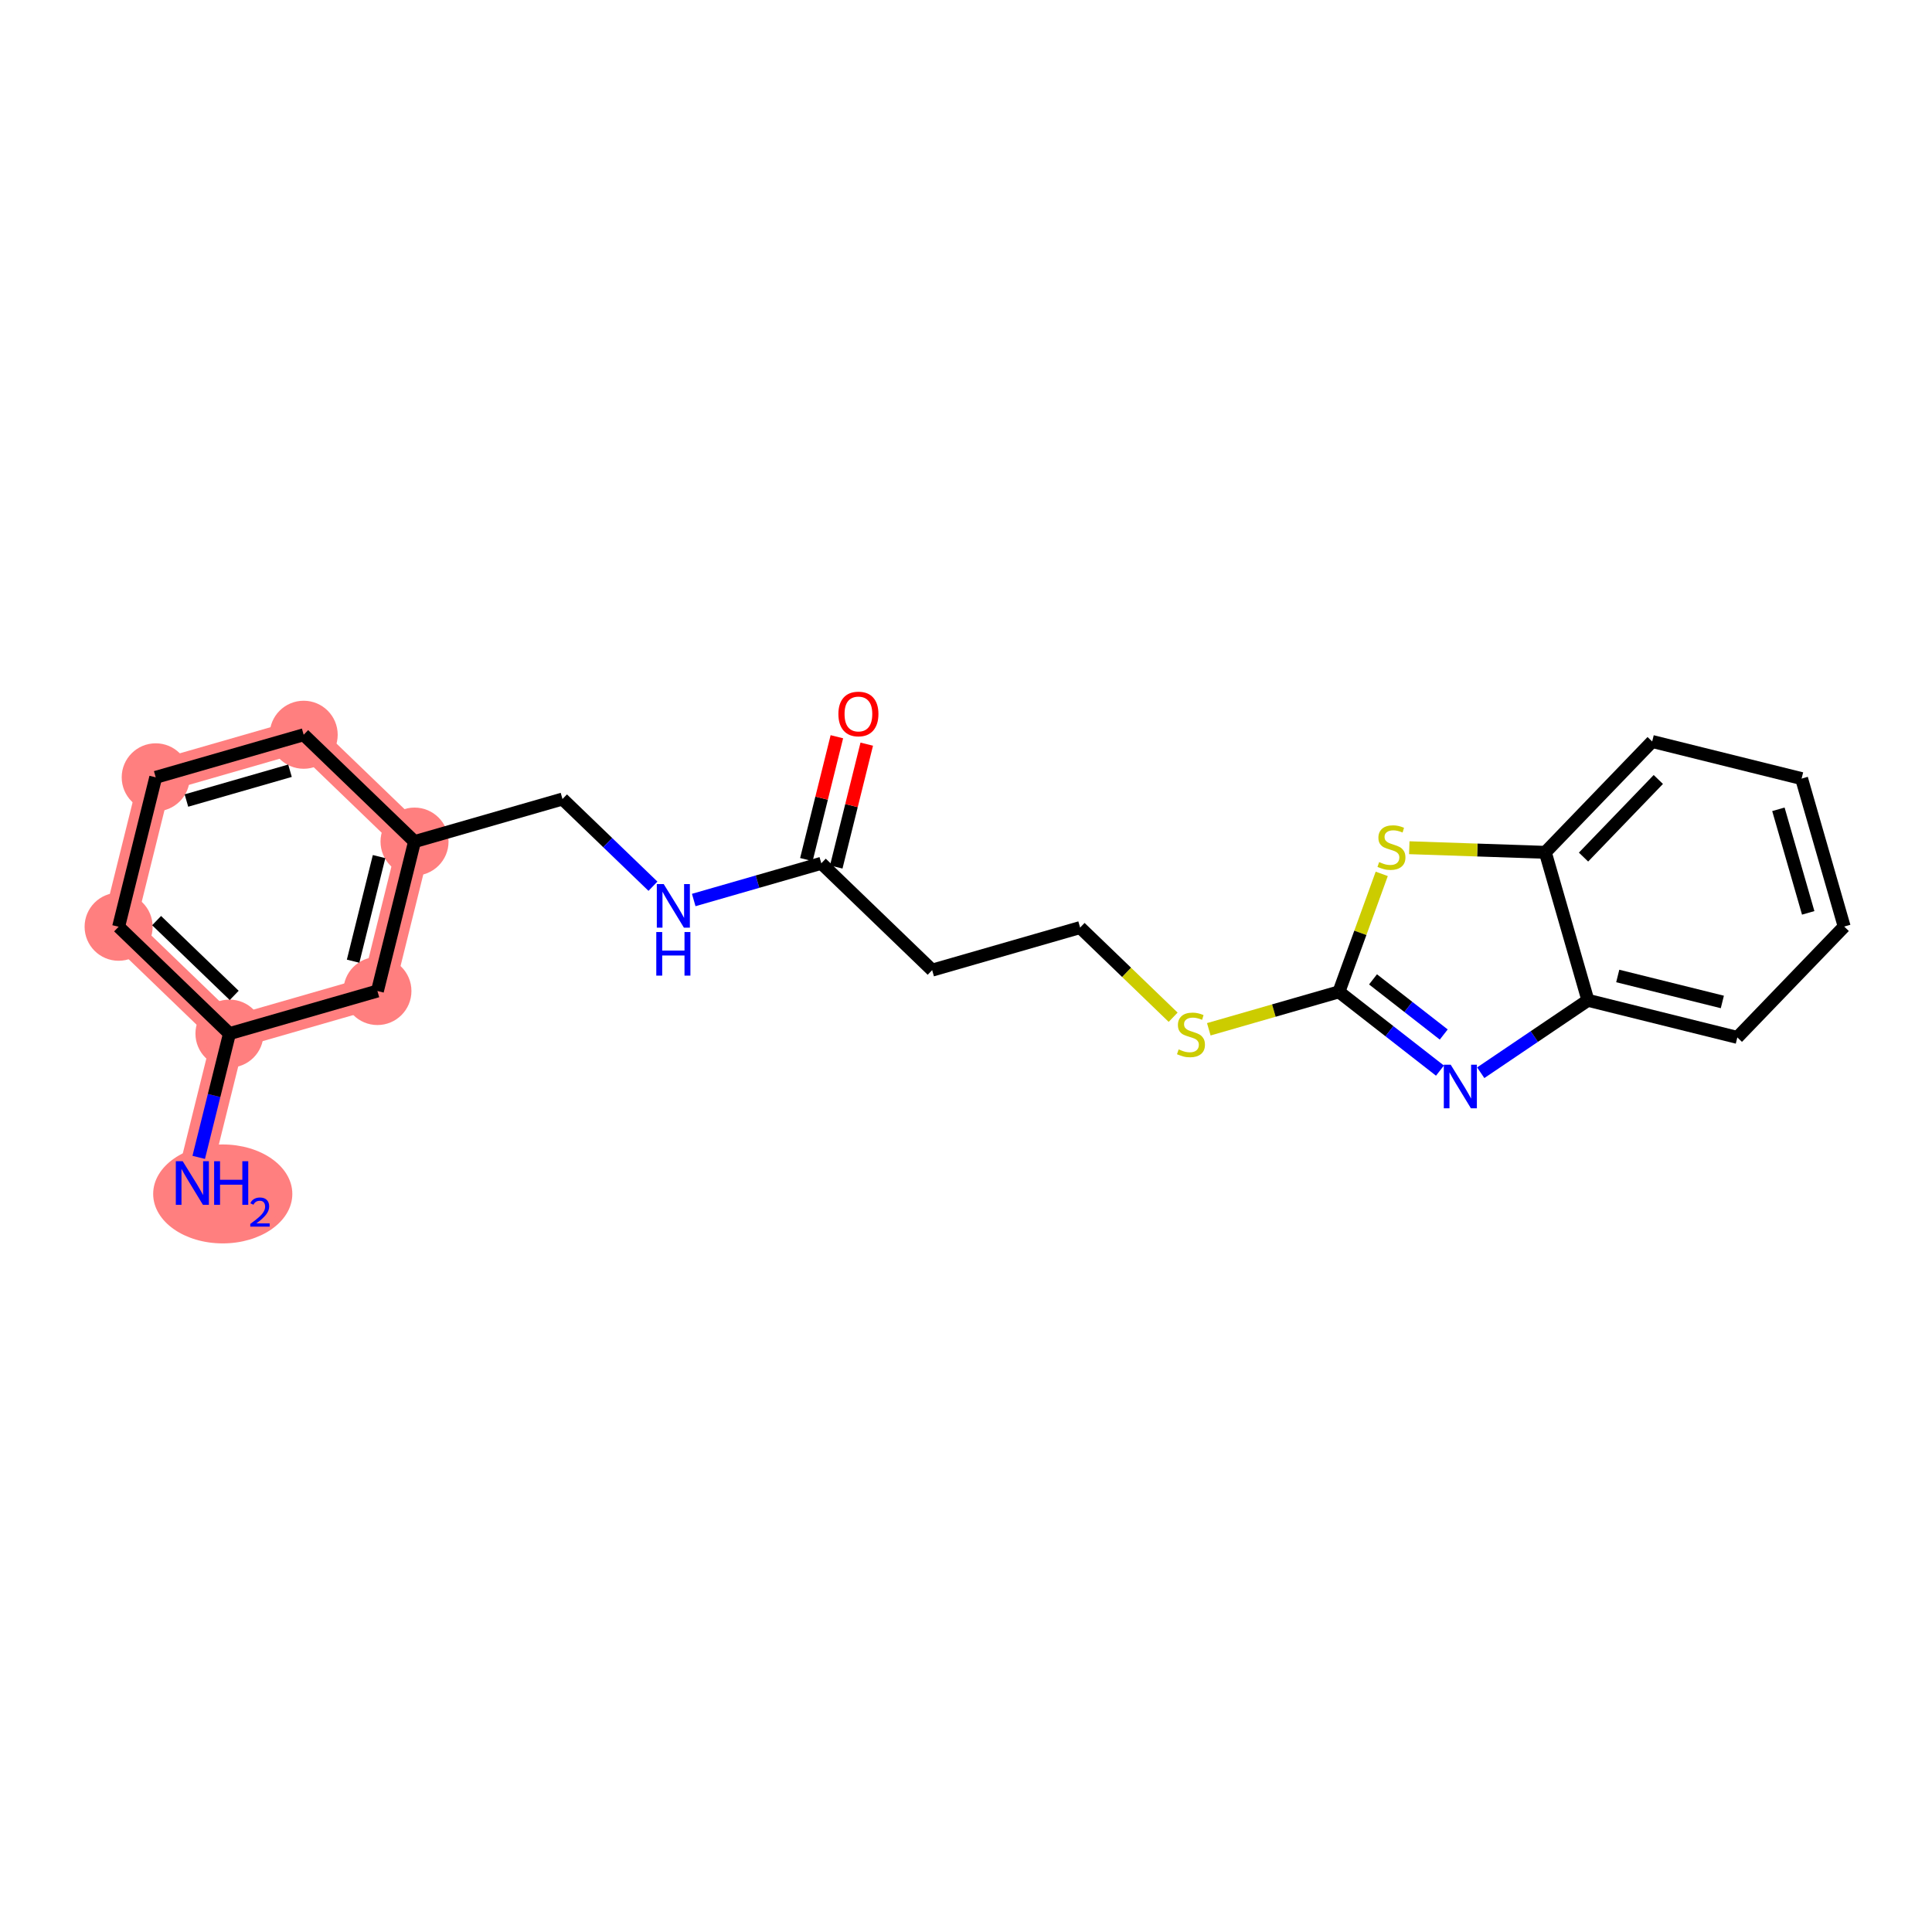 <?xml version='1.0' encoding='iso-8859-1'?>
<svg version='1.1' baseProfile='full'
              xmlns='http://www.w3.org/2000/svg'
                      xmlns:rdkit='http://www.rdkit.org/xml'
                      xmlns:xlink='http://www.w3.org/1999/xlink'
                  xml:space='preserve'
width='300px' height='300px' viewBox='0 0 300 300'>
<!-- END OF HEADER -->
<rect style='opacity:1.0;fill:#FFFFFF;stroke:none' width='300' height='300' x='0' y='0'> </rect>
<rect style='opacity:1.0;fill:#FFFFFF;stroke:none' width='300' height='300' x='0' y='0'> </rect>
<path d='M 29.869,183.7 L 35.631,160.498' style='fill:none;fill-rule:evenodd;stroke:#FF7F7F;stroke-width:5.1px;stroke-linecap:butt;stroke-linejoin:miter;stroke-opacity:1' />
<path d='M 35.631,160.498 L 18.418,143.906' style='fill:none;fill-rule:evenodd;stroke:#FF7F7F;stroke-width:5.1px;stroke-linecap:butt;stroke-linejoin:miter;stroke-opacity:1' />
<path d='M 35.631,160.498 L 58.606,153.886' style='fill:none;fill-rule:evenodd;stroke:#FF7F7F;stroke-width:5.1px;stroke-linecap:butt;stroke-linejoin:miter;stroke-opacity:1' />
<path d='M 18.418,143.906 L 24.18,120.703' style='fill:none;fill-rule:evenodd;stroke:#FF7F7F;stroke-width:5.1px;stroke-linecap:butt;stroke-linejoin:miter;stroke-opacity:1' />
<path d='M 24.18,120.703 L 47.155,114.092' style='fill:none;fill-rule:evenodd;stroke:#FF7F7F;stroke-width:5.1px;stroke-linecap:butt;stroke-linejoin:miter;stroke-opacity:1' />
<path d='M 47.155,114.092 L 64.368,130.683' style='fill:none;fill-rule:evenodd;stroke:#FF7F7F;stroke-width:5.1px;stroke-linecap:butt;stroke-linejoin:miter;stroke-opacity:1' />
<path d='M 64.368,130.683 L 58.606,153.886' style='fill:none;fill-rule:evenodd;stroke:#FF7F7F;stroke-width:5.1px;stroke-linecap:butt;stroke-linejoin:miter;stroke-opacity:1' />
<ellipse cx='34.588' cy='185.393' rx='10.304' ry='7.181'  style='fill:#FF7F7F;fill-rule:evenodd;stroke:#FF7F7F;stroke-width:1.0px;stroke-linecap:butt;stroke-linejoin:miter;stroke-opacity:1' />
<ellipse cx='35.631' cy='160.498' rx='4.782' ry='4.782'  style='fill:#FF7F7F;fill-rule:evenodd;stroke:#FF7F7F;stroke-width:1.0px;stroke-linecap:butt;stroke-linejoin:miter;stroke-opacity:1' />
<ellipse cx='18.418' cy='143.906' rx='4.782' ry='4.782'  style='fill:#FF7F7F;fill-rule:evenodd;stroke:#FF7F7F;stroke-width:1.0px;stroke-linecap:butt;stroke-linejoin:miter;stroke-opacity:1' />
<ellipse cx='24.18' cy='120.703' rx='4.782' ry='4.782'  style='fill:#FF7F7F;fill-rule:evenodd;stroke:#FF7F7F;stroke-width:1.0px;stroke-linecap:butt;stroke-linejoin:miter;stroke-opacity:1' />
<ellipse cx='47.155' cy='114.092' rx='4.782' ry='4.782'  style='fill:#FF7F7F;fill-rule:evenodd;stroke:#FF7F7F;stroke-width:1.0px;stroke-linecap:butt;stroke-linejoin:miter;stroke-opacity:1' />
<ellipse cx='64.368' cy='130.683' rx='4.782' ry='4.782'  style='fill:#FF7F7F;fill-rule:evenodd;stroke:#FF7F7F;stroke-width:1.0px;stroke-linecap:butt;stroke-linejoin:miter;stroke-opacity:1' />
<ellipse cx='58.606' cy='153.886' rx='4.782' ry='4.782'  style='fill:#FF7F7F;fill-rule:evenodd;stroke:#FF7F7F;stroke-width:1.0px;stroke-linecap:butt;stroke-linejoin:miter;stroke-opacity:1' />
<path class='bond-0 atom-0 atom-1' d='M 30.858,179.717 L 33.245,170.107' style='fill:none;fill-rule:evenodd;stroke:#0000FF;stroke-width:2.0px;stroke-linecap:butt;stroke-linejoin:miter;stroke-opacity:1' />
<path class='bond-0 atom-0 atom-1' d='M 33.245,170.107 L 35.631,160.498' style='fill:none;fill-rule:evenodd;stroke:#000000;stroke-width:2.0px;stroke-linecap:butt;stroke-linejoin:miter;stroke-opacity:1' />
<path class='bond-1 atom-1 atom-2' d='M 35.631,160.498 L 18.418,143.906' style='fill:none;fill-rule:evenodd;stroke:#000000;stroke-width:2.0px;stroke-linecap:butt;stroke-linejoin:miter;stroke-opacity:1' />
<path class='bond-1 atom-1 atom-2' d='M 36.367,154.566 L 24.318,142.952' style='fill:none;fill-rule:evenodd;stroke:#000000;stroke-width:2.0px;stroke-linecap:butt;stroke-linejoin:miter;stroke-opacity:1' />
<path class='bond-22 atom-22 atom-1' d='M 58.606,153.886 L 35.631,160.498' style='fill:none;fill-rule:evenodd;stroke:#000000;stroke-width:2.0px;stroke-linecap:butt;stroke-linejoin:miter;stroke-opacity:1' />
<path class='bond-2 atom-2 atom-3' d='M 18.418,143.906 L 24.18,120.703' style='fill:none;fill-rule:evenodd;stroke:#000000;stroke-width:2.0px;stroke-linecap:butt;stroke-linejoin:miter;stroke-opacity:1' />
<path class='bond-3 atom-3 atom-4' d='M 24.18,120.703 L 47.155,114.092' style='fill:none;fill-rule:evenodd;stroke:#000000;stroke-width:2.0px;stroke-linecap:butt;stroke-linejoin:miter;stroke-opacity:1' />
<path class='bond-3 atom-3 atom-4' d='M 28.948,124.307 L 45.031,119.679' style='fill:none;fill-rule:evenodd;stroke:#000000;stroke-width:2.0px;stroke-linecap:butt;stroke-linejoin:miter;stroke-opacity:1' />
<path class='bond-4 atom-4 atom-5' d='M 47.155,114.092 L 64.368,130.683' style='fill:none;fill-rule:evenodd;stroke:#000000;stroke-width:2.0px;stroke-linecap:butt;stroke-linejoin:miter;stroke-opacity:1' />
<path class='bond-5 atom-5 atom-6' d='M 64.368,130.683 L 87.343,124.072' style='fill:none;fill-rule:evenodd;stroke:#000000;stroke-width:2.0px;stroke-linecap:butt;stroke-linejoin:miter;stroke-opacity:1' />
<path class='bond-21 atom-5 atom-22' d='M 64.368,130.683 L 58.606,153.886' style='fill:none;fill-rule:evenodd;stroke:#000000;stroke-width:2.0px;stroke-linecap:butt;stroke-linejoin:miter;stroke-opacity:1' />
<path class='bond-21 atom-5 atom-22' d='M 58.863,133.011 L 54.83,149.253' style='fill:none;fill-rule:evenodd;stroke:#000000;stroke-width:2.0px;stroke-linecap:butt;stroke-linejoin:miter;stroke-opacity:1' />
<path class='bond-6 atom-6 atom-7' d='M 87.343,124.072 L 94.367,130.842' style='fill:none;fill-rule:evenodd;stroke:#000000;stroke-width:2.0px;stroke-linecap:butt;stroke-linejoin:miter;stroke-opacity:1' />
<path class='bond-6 atom-6 atom-7' d='M 94.367,130.842 L 101.391,137.612' style='fill:none;fill-rule:evenodd;stroke:#0000FF;stroke-width:2.0px;stroke-linecap:butt;stroke-linejoin:miter;stroke-opacity:1' />
<path class='bond-7 atom-7 atom-8' d='M 107.722,139.753 L 117.627,136.902' style='fill:none;fill-rule:evenodd;stroke:#0000FF;stroke-width:2.0px;stroke-linecap:butt;stroke-linejoin:miter;stroke-opacity:1' />
<path class='bond-7 atom-7 atom-8' d='M 117.627,136.902 L 127.532,134.052' style='fill:none;fill-rule:evenodd;stroke:#000000;stroke-width:2.0px;stroke-linecap:butt;stroke-linejoin:miter;stroke-opacity:1' />
<path class='bond-8 atom-8 atom-9' d='M 129.852,134.628 L 132.221,125.09' style='fill:none;fill-rule:evenodd;stroke:#000000;stroke-width:2.0px;stroke-linecap:butt;stroke-linejoin:miter;stroke-opacity:1' />
<path class='bond-8 atom-8 atom-9' d='M 132.221,125.09 L 134.589,115.552' style='fill:none;fill-rule:evenodd;stroke:#FF0000;stroke-width:2.0px;stroke-linecap:butt;stroke-linejoin:miter;stroke-opacity:1' />
<path class='bond-8 atom-8 atom-9' d='M 125.212,133.476 L 127.58,123.938' style='fill:none;fill-rule:evenodd;stroke:#000000;stroke-width:2.0px;stroke-linecap:butt;stroke-linejoin:miter;stroke-opacity:1' />
<path class='bond-8 atom-8 atom-9' d='M 127.58,123.938 L 129.949,114.399' style='fill:none;fill-rule:evenodd;stroke:#FF0000;stroke-width:2.0px;stroke-linecap:butt;stroke-linejoin:miter;stroke-opacity:1' />
<path class='bond-9 atom-8 atom-10' d='M 127.532,134.052 L 144.745,150.643' style='fill:none;fill-rule:evenodd;stroke:#000000;stroke-width:2.0px;stroke-linecap:butt;stroke-linejoin:miter;stroke-opacity:1' />
<path class='bond-10 atom-10 atom-11' d='M 144.745,150.643 L 167.72,144.032' style='fill:none;fill-rule:evenodd;stroke:#000000;stroke-width:2.0px;stroke-linecap:butt;stroke-linejoin:miter;stroke-opacity:1' />
<path class='bond-11 atom-11 atom-12' d='M 167.72,144.032 L 174.943,150.993' style='fill:none;fill-rule:evenodd;stroke:#000000;stroke-width:2.0px;stroke-linecap:butt;stroke-linejoin:miter;stroke-opacity:1' />
<path class='bond-11 atom-11 atom-12' d='M 174.943,150.993 L 182.165,157.955' style='fill:none;fill-rule:evenodd;stroke:#CCCC00;stroke-width:2.0px;stroke-linecap:butt;stroke-linejoin:miter;stroke-opacity:1' />
<path class='bond-12 atom-12 atom-13' d='M 187.702,159.827 L 197.805,156.919' style='fill:none;fill-rule:evenodd;stroke:#CCCC00;stroke-width:2.0px;stroke-linecap:butt;stroke-linejoin:miter;stroke-opacity:1' />
<path class='bond-12 atom-12 atom-13' d='M 197.805,156.919 L 207.909,154.012' style='fill:none;fill-rule:evenodd;stroke:#000000;stroke-width:2.0px;stroke-linecap:butt;stroke-linejoin:miter;stroke-opacity:1' />
<path class='bond-13 atom-13 atom-14' d='M 207.909,154.012 L 215.753,160.128' style='fill:none;fill-rule:evenodd;stroke:#000000;stroke-width:2.0px;stroke-linecap:butt;stroke-linejoin:miter;stroke-opacity:1' />
<path class='bond-13 atom-13 atom-14' d='M 215.753,160.128 L 223.596,166.245' style='fill:none;fill-rule:evenodd;stroke:#0000FF;stroke-width:2.0px;stroke-linecap:butt;stroke-linejoin:miter;stroke-opacity:1' />
<path class='bond-13 atom-13 atom-14' d='M 213.202,152.076 L 218.693,156.358' style='fill:none;fill-rule:evenodd;stroke:#000000;stroke-width:2.0px;stroke-linecap:butt;stroke-linejoin:miter;stroke-opacity:1' />
<path class='bond-13 atom-13 atom-14' d='M 218.693,156.358 L 224.184,160.639' style='fill:none;fill-rule:evenodd;stroke:#0000FF;stroke-width:2.0px;stroke-linecap:butt;stroke-linejoin:miter;stroke-opacity:1' />
<path class='bond-23 atom-21 atom-13' d='M 214.556,135.694 L 211.233,144.853' style='fill:none;fill-rule:evenodd;stroke:#CCCC00;stroke-width:2.0px;stroke-linecap:butt;stroke-linejoin:miter;stroke-opacity:1' />
<path class='bond-23 atom-21 atom-13' d='M 211.233,144.853 L 207.909,154.012' style='fill:none;fill-rule:evenodd;stroke:#000000;stroke-width:2.0px;stroke-linecap:butt;stroke-linejoin:miter;stroke-opacity:1' />
<path class='bond-14 atom-14 atom-15' d='M 229.927,166.574 L 238.248,160.95' style='fill:none;fill-rule:evenodd;stroke:#0000FF;stroke-width:2.0px;stroke-linecap:butt;stroke-linejoin:miter;stroke-opacity:1' />
<path class='bond-14 atom-14 atom-15' d='M 238.248,160.95 L 246.569,155.326' style='fill:none;fill-rule:evenodd;stroke:#000000;stroke-width:2.0px;stroke-linecap:butt;stroke-linejoin:miter;stroke-opacity:1' />
<path class='bond-15 atom-15 atom-16' d='M 246.569,155.326 L 269.772,161.088' style='fill:none;fill-rule:evenodd;stroke:#000000;stroke-width:2.0px;stroke-linecap:butt;stroke-linejoin:miter;stroke-opacity:1' />
<path class='bond-15 atom-15 atom-16' d='M 251.202,151.549 L 267.444,155.583' style='fill:none;fill-rule:evenodd;stroke:#000000;stroke-width:2.0px;stroke-linecap:butt;stroke-linejoin:miter;stroke-opacity:1' />
<path class='bond-24 atom-20 atom-15' d='M 239.958,132.35 L 246.569,155.326' style='fill:none;fill-rule:evenodd;stroke:#000000;stroke-width:2.0px;stroke-linecap:butt;stroke-linejoin:miter;stroke-opacity:1' />
<path class='bond-16 atom-16 atom-17' d='M 269.772,161.088 L 286.364,143.874' style='fill:none;fill-rule:evenodd;stroke:#000000;stroke-width:2.0px;stroke-linecap:butt;stroke-linejoin:miter;stroke-opacity:1' />
<path class='bond-17 atom-17 atom-18' d='M 286.364,143.874 L 279.752,120.899' style='fill:none;fill-rule:evenodd;stroke:#000000;stroke-width:2.0px;stroke-linecap:butt;stroke-linejoin:miter;stroke-opacity:1' />
<path class='bond-17 atom-17 atom-18' d='M 280.777,141.75 L 276.149,125.668' style='fill:none;fill-rule:evenodd;stroke:#000000;stroke-width:2.0px;stroke-linecap:butt;stroke-linejoin:miter;stroke-opacity:1' />
<path class='bond-18 atom-18 atom-19' d='M 279.752,120.899 L 256.549,115.137' style='fill:none;fill-rule:evenodd;stroke:#000000;stroke-width:2.0px;stroke-linecap:butt;stroke-linejoin:miter;stroke-opacity:1' />
<path class='bond-19 atom-19 atom-20' d='M 256.549,115.137 L 239.958,132.35' style='fill:none;fill-rule:evenodd;stroke:#000000;stroke-width:2.0px;stroke-linecap:butt;stroke-linejoin:miter;stroke-opacity:1' />
<path class='bond-19 atom-19 atom-20' d='M 257.503,121.037 L 245.889,133.087' style='fill:none;fill-rule:evenodd;stroke:#000000;stroke-width:2.0px;stroke-linecap:butt;stroke-linejoin:miter;stroke-opacity:1' />
<path class='bond-20 atom-20 atom-21' d='M 239.958,132.35 L 229.395,131.992' style='fill:none;fill-rule:evenodd;stroke:#000000;stroke-width:2.0px;stroke-linecap:butt;stroke-linejoin:miter;stroke-opacity:1' />
<path class='bond-20 atom-20 atom-21' d='M 229.395,131.992 L 218.833,131.633' style='fill:none;fill-rule:evenodd;stroke:#CCCC00;stroke-width:2.0px;stroke-linecap:butt;stroke-linejoin:miter;stroke-opacity:1' />
<path  class='atom-0' d='M 28.372 180.315
L 30.591 183.901
Q 30.811 184.255, 31.165 184.896
Q 31.519 185.536, 31.538 185.575
L 31.538 180.315
L 32.437 180.315
L 32.437 187.086
L 31.509 187.086
L 29.128 183.165
Q 28.851 182.706, 28.554 182.18
Q 28.267 181.654, 28.181 181.491
L 28.181 187.086
L 27.302 187.086
L 27.302 180.315
L 28.372 180.315
' fill='#0000FF'/>
<path  class='atom-0' d='M 33.25 180.315
L 34.168 180.315
L 34.168 183.194
L 37.63 183.194
L 37.63 180.315
L 38.548 180.315
L 38.548 187.086
L 37.63 187.086
L 37.63 183.959
L 34.168 183.959
L 34.168 187.086
L 33.25 187.086
L 33.25 180.315
' fill='#0000FF'/>
<path  class='atom-0' d='M 38.876 186.848
Q 39.04 186.425, 39.431 186.192
Q 39.822 185.952, 40.365 185.952
Q 41.041 185.952, 41.419 186.318
Q 41.798 186.684, 41.798 187.334
Q 41.798 187.997, 41.306 188.615
Q 40.82 189.234, 39.81 189.966
L 41.874 189.966
L 41.874 190.471
L 38.863 190.471
L 38.863 190.048
Q 39.696 189.455, 40.189 189.013
Q 40.687 188.571, 40.927 188.174
Q 41.167 187.776, 41.167 187.366
Q 41.167 186.937, 40.952 186.697
Q 40.738 186.457, 40.365 186.457
Q 40.006 186.457, 39.766 186.602
Q 39.526 186.747, 39.355 187.069
L 38.876 186.848
' fill='#0000FF'/>
<path  class='atom-7' d='M 103.06 137.278
L 105.279 140.864
Q 105.499 141.218, 105.852 141.859
Q 106.206 142.499, 106.225 142.538
L 106.225 137.278
L 107.124 137.278
L 107.124 144.049
L 106.197 144.049
L 103.815 140.128
Q 103.538 139.669, 103.242 139.143
Q 102.955 138.617, 102.869 138.454
L 102.869 144.049
L 101.989 144.049
L 101.989 137.278
L 103.06 137.278
' fill='#0000FF'/>
<path  class='atom-7' d='M 101.908 144.726
L 102.826 144.726
L 102.826 147.604
L 106.288 147.604
L 106.288 144.726
L 107.206 144.726
L 107.206 151.496
L 106.288 151.496
L 106.288 148.369
L 102.826 148.369
L 102.826 151.496
L 101.908 151.496
L 101.908 144.726
' fill='#0000FF'/>
<path  class='atom-9' d='M 130.186 110.868
Q 130.186 109.243, 130.989 108.334
Q 131.792 107.426, 133.294 107.426
Q 134.795 107.426, 135.598 108.334
Q 136.402 109.243, 136.402 110.868
Q 136.402 112.513, 135.589 113.45
Q 134.776 114.378, 133.294 114.378
Q 131.802 114.378, 130.989 113.45
Q 130.186 112.523, 130.186 110.868
M 133.294 113.613
Q 134.327 113.613, 134.881 112.924
Q 135.445 112.226, 135.445 110.868
Q 135.445 109.539, 134.881 108.87
Q 134.327 108.191, 133.294 108.191
Q 132.261 108.191, 131.697 108.86
Q 131.142 109.53, 131.142 110.868
Q 131.142 112.236, 131.697 112.924
Q 132.261 113.613, 133.294 113.613
' fill='#FF0000'/>
<path  class='atom-12' d='M 183.021 162.947
Q 183.097 162.976, 183.413 163.11
Q 183.728 163.244, 184.073 163.33
Q 184.427 163.406, 184.771 163.406
Q 185.412 163.406, 185.785 163.1
Q 186.157 162.785, 186.157 162.239
Q 186.157 161.867, 185.966 161.637
Q 185.785 161.408, 185.498 161.283
Q 185.211 161.159, 184.733 161.015
Q 184.13 160.834, 183.767 160.662
Q 183.413 160.489, 183.155 160.126
Q 182.906 159.763, 182.906 159.151
Q 182.906 158.3, 183.48 157.774
Q 184.063 157.248, 185.211 157.248
Q 185.995 157.248, 186.884 157.621
L 186.664 158.357
Q 185.851 158.022, 185.239 158.022
Q 184.58 158.022, 184.216 158.3
Q 183.853 158.567, 183.862 159.036
Q 183.862 159.399, 184.044 159.619
Q 184.235 159.839, 184.503 159.964
Q 184.78 160.088, 185.239 160.231
Q 185.851 160.423, 186.215 160.614
Q 186.578 160.805, 186.836 161.197
Q 187.104 161.58, 187.104 162.239
Q 187.104 163.177, 186.473 163.684
Q 185.851 164.181, 184.809 164.181
Q 184.207 164.181, 183.748 164.047
Q 183.298 163.923, 182.763 163.703
L 183.021 162.947
' fill='#CCCC00'/>
<path  class='atom-14' d='M 225.265 165.328
L 227.484 168.914
Q 227.704 169.268, 228.058 169.909
Q 228.411 170.549, 228.431 170.588
L 228.431 165.328
L 229.329 165.328
L 229.329 172.098
L 228.402 172.098
L 226.021 168.178
Q 225.743 167.719, 225.447 167.193
Q 225.16 166.667, 225.074 166.504
L 225.074 172.098
L 224.194 172.098
L 224.194 165.328
L 225.265 165.328
' fill='#0000FF'/>
<path  class='atom-21' d='M 214.152 133.862
Q 214.228 133.891, 214.544 134.025
Q 214.859 134.159, 215.204 134.245
Q 215.557 134.321, 215.902 134.321
Q 216.542 134.321, 216.915 134.015
Q 217.288 133.7, 217.288 133.155
Q 217.288 132.782, 217.097 132.552
Q 216.915 132.323, 216.629 132.198
Q 216.342 132.074, 215.864 131.931
Q 215.261 131.749, 214.898 131.577
Q 214.544 131.405, 214.286 131.041
Q 214.037 130.678, 214.037 130.066
Q 214.037 129.215, 214.611 128.689
Q 215.194 128.163, 216.342 128.163
Q 217.126 128.163, 218.015 128.536
L 217.795 129.272
Q 216.982 128.937, 216.37 128.937
Q 215.711 128.937, 215.347 129.215
Q 214.984 129.483, 214.993 129.951
Q 214.993 130.314, 215.175 130.534
Q 215.366 130.754, 215.634 130.879
Q 215.911 131.003, 216.37 131.146
Q 216.982 131.338, 217.346 131.529
Q 217.709 131.72, 217.967 132.112
Q 218.235 132.495, 218.235 133.155
Q 218.235 134.092, 217.604 134.599
Q 216.982 135.096, 215.94 135.096
Q 215.338 135.096, 214.879 134.962
Q 214.429 134.838, 213.894 134.618
L 214.152 133.862
' fill='#CCCC00'/>
</svg>
